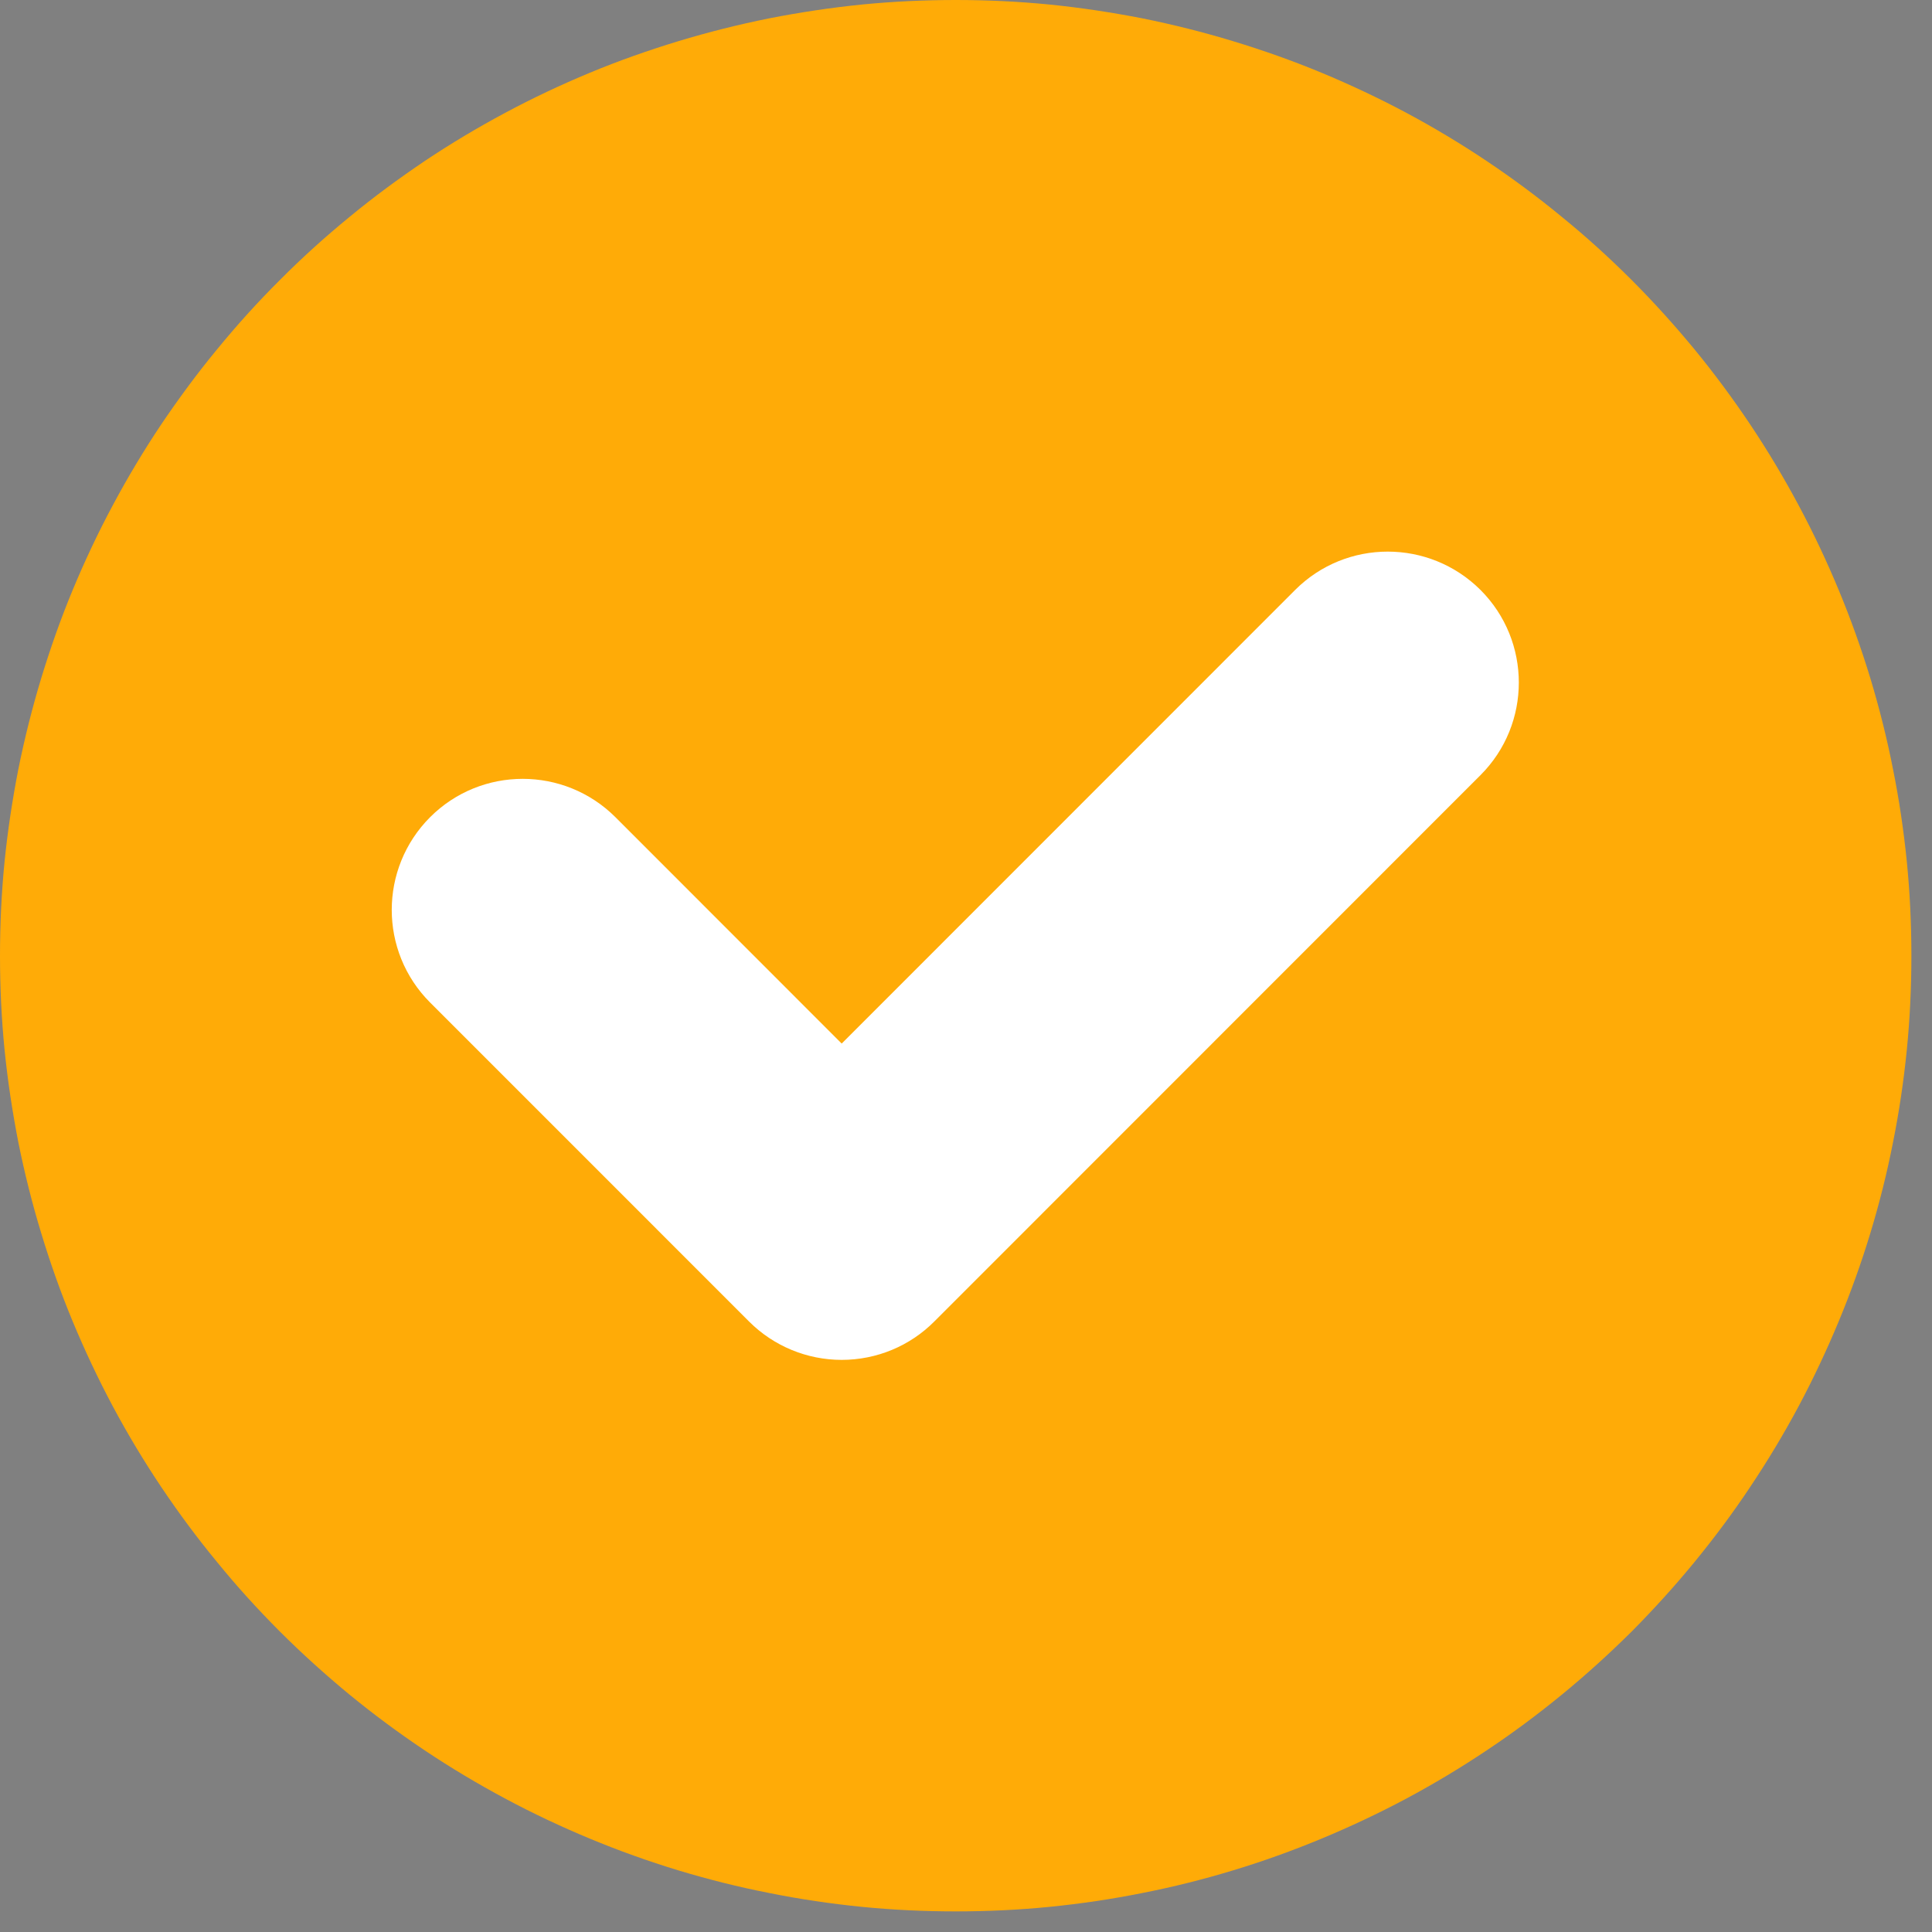 <svg xmlns="http://www.w3.org/2000/svg" xmlns:xlink="http://www.w3.org/1999/xlink" width="62" zoomAndPan="magnify" viewBox="0 0 46.5 46.5" height="62" preserveAspectRatio="xMidYMid meet" version="1.0"><rect x="0" y="0" width="46.5" height="46.5" fill="#808080" stroke="none"/><defs><g/><clipPath id="d7dbd1dbe3"><path d="M 0 0 L 46.004 0 L 46.004 46.004 L 0 46.004 Z M 0 0 " clip-rule="nonzero"/></clipPath></defs><g fill="#000000" fill-opacity="1"><g transform="translate(7.172, 26.73)"><g><path d="M 0.609 -4.375 L 0.609 -4.438 L 1.391 -4.438 C 1.898 -4.438 2.156 -4.43 2.156 -4.422 C 2.156 -4.41 2.207 -4.312 2.312 -4.125 C 2.469 -3.82 2.664 -3.43 2.906 -2.953 C 3.145 -2.484 3.414 -1.914 3.719 -1.25 C 3.801 -1.07 3.863 -0.938 3.906 -0.844 C 3.945 -0.758 3.973 -0.711 3.984 -0.703 L 4.016 -0.641 L 4 -2.531 L 4 -4.438 L 5.203 -4.438 L 5.203 -2.797 C 5.191 -2.141 5.188 -1.598 5.188 -1.172 C 5.188 -0.742 5.188 -0.438 5.188 -0.25 L 5.172 0.688 L 5.125 0.703 C 5.102 0.703 4.863 0.703 4.406 0.703 C 4.176 0.703 4 0.703 3.875 0.703 C 3.758 0.703 3.703 0.695 3.703 0.688 C 3.691 0.688 3.66 0.645 3.609 0.562 C 3.566 0.477 3.508 0.375 3.438 0.25 C 3.375 0.133 3.305 0.008 3.234 -0.125 C 3.172 -0.27 3.102 -0.406 3.031 -0.531 C 2.969 -0.664 2.91 -0.781 2.859 -0.875 C 2.816 -0.969 2.785 -1.031 2.766 -1.062 C 2.617 -1.352 2.469 -1.656 2.312 -1.969 C 2.164 -2.289 2.02 -2.625 1.875 -2.969 L 1.703 -3.359 L 1.703 -2.234 C 1.703 -2.203 1.703 -2.113 1.703 -1.969 C 1.703 -1.82 1.707 -1.609 1.719 -1.328 C 1.719 -1.055 1.719 -0.828 1.719 -0.641 C 1.719 -0.453 1.719 -0.312 1.719 -0.219 L 1.734 0.688 L 1.641 0.703 C 1.609 0.703 1.547 0.703 1.453 0.703 C 1.359 0.703 1.234 0.703 1.078 0.703 C 0.766 0.703 0.598 0.695 0.578 0.688 C 0.555 0.676 0.551 0.457 0.562 0.031 C 0.562 -0.344 0.562 -0.723 0.562 -1.109 C 0.57 -1.492 0.578 -1.883 0.578 -2.281 C 0.586 -3.445 0.598 -4.062 0.609 -4.125 C 0.609 -4.207 0.609 -4.266 0.609 -4.297 C 0.609 -4.336 0.609 -4.363 0.609 -4.375 Z M 0.609 -4.375 "/></g></g></g><g fill="#000000" fill-opacity="1"><g transform="translate(12.928, 26.73)"><g><path d="M 2.641 -1.078 C 2.453 -1.086 2.281 -1.082 2.125 -1.062 C 1.969 -1.051 1.828 -1.02 1.703 -0.969 C 1.578 -0.926 1.484 -0.863 1.422 -0.781 C 1.359 -0.707 1.336 -0.629 1.359 -0.547 C 1.367 -0.473 1.395 -0.414 1.438 -0.375 C 1.477 -0.332 1.52 -0.301 1.562 -0.281 C 1.613 -0.258 1.672 -0.242 1.734 -0.234 C 1.797 -0.223 1.859 -0.219 1.922 -0.219 C 2.117 -0.219 2.344 -0.281 2.594 -0.406 L 2.734 -0.469 L 2.734 -1.078 Z M 2.125 -3.172 C 2.281 -3.172 2.445 -3.16 2.625 -3.141 C 2.801 -3.117 2.961 -3.078 3.109 -3.016 C 3.266 -2.953 3.398 -2.863 3.516 -2.75 C 3.629 -2.633 3.707 -2.484 3.75 -2.297 C 3.758 -2.234 3.766 -1.555 3.766 -0.266 L 3.766 0.703 L 2.734 0.703 L 2.734 0.5 C 2.734 0.395 2.727 0.336 2.719 0.328 C 2.719 0.316 2.68 0.344 2.609 0.406 C 2.453 0.508 2.297 0.586 2.141 0.641 C 1.984 0.703 1.812 0.734 1.625 0.734 C 1.477 0.734 1.332 0.711 1.188 0.672 C 1.051 0.629 0.926 0.57 0.812 0.5 C 0.695 0.426 0.598 0.332 0.516 0.219 C 0.441 0.102 0.391 -0.031 0.359 -0.188 C 0.336 -0.25 0.328 -0.332 0.328 -0.438 C 0.328 -0.551 0.332 -0.641 0.344 -0.703 C 0.438 -1.086 0.691 -1.363 1.109 -1.531 C 1.523 -1.695 1.988 -1.773 2.5 -1.766 L 2.734 -1.766 L 2.719 -1.906 C 2.707 -2.094 2.656 -2.223 2.562 -2.297 C 2.477 -2.379 2.348 -2.422 2.172 -2.422 C 1.691 -2.422 1.18 -2.297 0.641 -2.047 C 0.547 -2.004 0.492 -1.984 0.484 -1.984 C 0.473 -1.973 0.469 -2.008 0.469 -2.094 C 0.469 -2.176 0.469 -2.266 0.469 -2.359 C 0.469 -2.461 0.469 -2.555 0.469 -2.641 C 0.477 -2.723 0.484 -2.758 0.484 -2.75 C 0.492 -2.77 0.562 -2.805 0.688 -2.859 C 0.906 -2.953 1.133 -3.023 1.375 -3.078 C 1.625 -3.141 1.875 -3.172 2.125 -3.172 Z M 2.125 -3.172 "/></g></g></g><g fill="#000000" fill-opacity="1"><g transform="translate(17.077, 26.73)"><g><path d="M 0.891 -4 L 0.906 -4.172 L 1.938 -4.172 L 1.938 -3.188 C 1.938 -3.164 2.098 -3.156 2.422 -3.156 L 2.891 -3.156 L 2.875 -2.703 L 2.875 -2.25 L 2.406 -2.25 C 2.094 -2.25 1.938 -2.242 1.938 -2.234 L 1.922 -1.594 C 1.93 -1.383 1.938 -1.219 1.938 -1.094 C 1.938 -0.969 1.938 -0.883 1.938 -0.844 C 1.938 -0.758 1.941 -0.703 1.953 -0.672 C 1.984 -0.586 2.051 -0.531 2.156 -0.5 C 2.258 -0.477 2.41 -0.461 2.609 -0.453 L 2.875 -0.453 L 2.875 0.094 C 2.875 0.438 2.867 0.633 2.859 0.688 L 2.859 0.734 L 2.75 0.734 C 2.613 0.734 2.473 0.727 2.328 0.719 C 2.191 0.719 2.055 0.703 1.922 0.672 C 1.785 0.641 1.656 0.594 1.531 0.531 C 1.414 0.477 1.305 0.398 1.203 0.297 C 1.098 0.18 1.02 0.062 0.969 -0.062 C 0.914 -0.188 0.883 -0.32 0.875 -0.469 C 0.875 -0.52 0.867 -0.625 0.859 -0.781 C 0.859 -0.945 0.859 -1.172 0.859 -1.453 L 0.859 -2.234 L 0.109 -2.234 L 0.109 -2.438 C 0.109 -2.457 0.109 -2.488 0.109 -2.531 C 0.109 -2.57 0.109 -2.613 0.109 -2.656 C 0.109 -2.707 0.109 -2.754 0.109 -2.797 C 0.109 -2.836 0.109 -2.867 0.109 -2.891 L 0.109 -3.141 C 0.117 -3.148 0.25 -3.156 0.5 -3.156 L 0.891 -3.156 L 0.891 -3.484 C 0.891 -3.598 0.891 -3.695 0.891 -3.781 C 0.891 -3.875 0.891 -3.945 0.891 -4 Z M 0.891 -4 "/></g></g></g><g fill="#000000" fill-opacity="1"><g transform="translate(20.201, 26.73)"><g><path d="M 0.422 -3.172 L 1.469 -3.172 L 1.469 0.703 L 0.422 0.703 Z M 0.422 -4.641 L 1.469 -4.641 L 1.469 -3.781 L 0.422 -3.781 Z M 0.422 -4.641 "/></g></g></g><g fill="#000000" fill-opacity="1"><g transform="translate(22.084, 26.73)"><g><path d="M 0.172 -3.156 C 0.172 -3.164 0.375 -3.172 0.781 -3.172 L 1.391 -3.156 L 1.484 -2.859 C 1.734 -2.047 1.926 -1.438 2.062 -1.031 C 2.207 -0.625 2.285 -0.422 2.297 -0.422 L 2.344 -0.516 C 2.445 -0.828 2.551 -1.141 2.656 -1.453 C 2.758 -1.773 2.863 -2.098 2.969 -2.422 C 2.969 -2.43 2.984 -2.492 3.016 -2.609 C 3.055 -2.723 3.113 -2.891 3.188 -3.109 L 3.203 -3.172 L 4.422 -3.172 L 4.406 -3.156 C 4.363 -3.031 4.312 -2.891 4.25 -2.734 C 4.195 -2.578 4.133 -2.398 4.062 -2.203 C 4.039 -2.16 4.004 -2.066 3.953 -1.922 C 3.898 -1.773 3.828 -1.578 3.734 -1.328 C 3.672 -1.172 3.598 -0.977 3.516 -0.75 C 3.43 -0.531 3.332 -0.273 3.219 0.016 L 2.953 0.703 L 1.641 0.703 L 1.453 0.188 C 1.398 0.051 1.328 -0.129 1.234 -0.359 C 1.141 -0.598 1.031 -0.883 0.906 -1.219 C 0.414 -2.469 0.172 -3.113 0.172 -3.156 Z M 0.172 -3.156 "/></g></g></g><g fill="#000000" fill-opacity="1"><g transform="translate(26.683, 26.73)"><g><path d="M 2.328 -2.531 C 2.066 -2.531 1.848 -2.473 1.672 -2.359 C 1.492 -2.242 1.379 -2.055 1.328 -1.797 L 1.328 -1.766 L 2.906 -1.766 L 2.906 -1.906 C 2.895 -2.094 2.844 -2.242 2.75 -2.359 C 2.664 -2.473 2.523 -2.531 2.328 -2.531 Z M 1.891 -3.172 C 1.93 -3.172 1.988 -3.172 2.062 -3.172 C 2.133 -3.18 2.219 -3.18 2.312 -3.172 C 2.508 -3.172 2.695 -3.148 2.875 -3.109 C 3.062 -3.066 3.234 -3.004 3.391 -2.922 C 3.547 -2.836 3.676 -2.723 3.781 -2.578 C 3.895 -2.441 3.969 -2.266 4 -2.047 C 4 -1.973 4.004 -1.879 4.016 -1.766 C 4.023 -1.66 4.031 -1.531 4.031 -1.375 L 4.031 -1.016 L 1.328 -1.016 L 1.328 -0.953 C 1.348 -0.816 1.391 -0.707 1.453 -0.625 C 1.516 -0.539 1.586 -0.477 1.672 -0.438 C 1.766 -0.406 1.863 -0.383 1.969 -0.375 C 2.07 -0.363 2.18 -0.359 2.297 -0.359 C 2.516 -0.359 2.723 -0.375 2.922 -0.406 C 3.117 -0.438 3.316 -0.488 3.516 -0.562 C 3.598 -0.594 3.672 -0.617 3.734 -0.641 C 3.797 -0.672 3.848 -0.703 3.891 -0.734 C 3.91 -0.742 3.926 -0.75 3.938 -0.75 C 3.938 -0.75 3.941 -0.75 3.953 -0.75 C 3.953 -0.75 3.945 -0.711 3.938 -0.641 C 3.926 -0.578 3.91 -0.473 3.891 -0.328 C 3.867 -0.172 3.852 -0.047 3.844 0.047 C 3.832 0.141 3.828 0.203 3.828 0.234 L 3.812 0.375 L 3.703 0.422 C 3.473 0.523 3.242 0.598 3.016 0.641 C 2.785 0.691 2.551 0.719 2.312 0.719 C 2.062 0.719 1.82 0.691 1.594 0.641 C 1.375 0.598 1.176 0.52 1 0.406 C 0.82 0.301 0.672 0.16 0.547 -0.016 C 0.422 -0.203 0.336 -0.426 0.297 -0.688 C 0.285 -0.781 0.281 -0.973 0.281 -1.266 C 0.281 -1.555 0.285 -1.742 0.297 -1.828 C 0.336 -2.023 0.406 -2.203 0.5 -2.359 C 0.602 -2.523 0.723 -2.66 0.859 -2.766 C 1.004 -2.879 1.16 -2.969 1.328 -3.031 C 1.504 -3.102 1.691 -3.148 1.891 -3.172 Z M 1.891 -3.172 "/></g></g></g><g fill="#000000" fill-opacity="1"><g transform="translate(30.985, 26.73)"><g><path d="M 1.453 -3.156 C 1.504 -3.156 1.602 -3.16 1.75 -3.172 C 1.906 -3.18 2.129 -3.188 2.422 -3.188 C 2.555 -3.188 2.695 -3.18 2.844 -3.172 C 2.988 -3.172 3.133 -3.164 3.281 -3.156 L 3.281 -2.312 C 3.27 -2.301 3.242 -2.301 3.203 -2.312 C 3.16 -2.32 3.102 -2.332 3.031 -2.344 C 2.645 -2.406 2.273 -2.438 1.922 -2.438 C 1.754 -2.438 1.629 -2.426 1.547 -2.406 C 1.41 -2.352 1.32 -2.285 1.281 -2.203 C 1.238 -2.129 1.242 -2.055 1.297 -1.984 C 1.348 -1.93 1.41 -1.895 1.484 -1.875 C 1.555 -1.844 1.75 -1.781 2.062 -1.688 C 2.27 -1.613 2.445 -1.551 2.594 -1.5 C 2.738 -1.457 2.852 -1.414 2.938 -1.375 C 3.27 -1.207 3.461 -0.992 3.516 -0.734 C 3.523 -0.703 3.531 -0.66 3.531 -0.609 C 3.539 -0.555 3.539 -0.5 3.531 -0.438 C 3.531 -0.383 3.523 -0.328 3.516 -0.266 C 3.516 -0.211 3.508 -0.164 3.5 -0.125 C 3.457 0.039 3.379 0.176 3.266 0.281 C 3.16 0.395 3.035 0.484 2.891 0.547 C 2.754 0.609 2.602 0.648 2.438 0.672 C 2.281 0.703 2.125 0.719 1.969 0.719 C 1.82 0.719 1.672 0.711 1.516 0.703 C 1.359 0.691 1.207 0.672 1.062 0.641 C 1.039 0.629 0.988 0.613 0.906 0.594 C 0.832 0.57 0.75 0.551 0.656 0.531 C 0.562 0.508 0.477 0.488 0.406 0.469 C 0.332 0.457 0.297 0.453 0.297 0.453 C 0.297 0.453 0.348 0.219 0.453 -0.25 L 0.484 -0.375 L 0.531 -0.375 C 0.531 -0.375 0.551 -0.367 0.594 -0.359 C 0.645 -0.348 0.688 -0.336 0.719 -0.328 C 0.875 -0.297 1.031 -0.27 1.188 -0.25 C 1.344 -0.227 1.5 -0.219 1.656 -0.219 C 1.969 -0.227 2.18 -0.27 2.297 -0.344 C 2.422 -0.414 2.461 -0.508 2.422 -0.625 C 2.41 -0.664 2.395 -0.703 2.375 -0.734 C 2.352 -0.766 2.316 -0.789 2.266 -0.812 C 2.223 -0.832 2.164 -0.852 2.094 -0.875 C 2.031 -0.895 1.945 -0.914 1.844 -0.938 C 1.656 -0.988 1.488 -1.031 1.344 -1.062 C 1.207 -1.102 1.086 -1.145 0.984 -1.188 C 0.785 -1.258 0.633 -1.352 0.531 -1.469 C 0.457 -1.539 0.398 -1.625 0.359 -1.719 C 0.316 -1.812 0.289 -1.906 0.281 -2 C 0.27 -2.102 0.281 -2.203 0.312 -2.297 C 0.344 -2.398 0.383 -2.5 0.438 -2.594 C 0.551 -2.758 0.695 -2.883 0.875 -2.969 C 1.062 -3.051 1.254 -3.113 1.453 -3.156 Z M 1.453 -3.156 "/></g></g></g><g clip-path="url(#d7dbd1dbe3)"><path fill="#ffab07" d="M 46.004 23.004 C 46.004 23.758 45.969 24.508 45.895 25.258 C 45.82 26.008 45.711 26.75 45.562 27.492 C 45.418 28.23 45.234 28.961 45.016 29.68 C 44.797 30.402 44.543 31.109 44.254 31.805 C 43.965 32.5 43.645 33.18 43.289 33.848 C 42.934 34.512 42.547 35.156 42.129 35.781 C 41.711 36.41 41.262 37.012 40.785 37.594 C 40.305 38.18 39.801 38.734 39.27 39.27 C 38.734 39.801 38.18 40.305 37.594 40.785 C 37.012 41.262 36.41 41.711 35.781 42.129 C 35.156 42.547 34.512 42.934 33.848 43.289 C 33.18 43.645 32.5 43.965 31.805 44.254 C 31.109 44.543 30.402 44.797 29.68 45.016 C 28.961 45.234 28.23 45.418 27.492 45.562 C 26.75 45.711 26.008 45.82 25.258 45.895 C 24.508 45.969 23.758 46.004 23.004 46.004 C 22.25 46.004 21.496 45.969 20.746 45.895 C 20 45.82 19.254 45.711 18.516 45.562 C 17.777 45.418 17.047 45.234 16.324 45.016 C 15.605 44.797 14.895 44.543 14.199 44.254 C 13.504 43.965 12.824 43.645 12.16 43.289 C 11.496 42.934 10.848 42.547 10.223 42.129 C 9.598 41.711 8.992 41.262 8.41 40.785 C 7.828 40.305 7.27 39.801 6.738 39.27 C 6.203 38.734 5.699 38.18 5.223 37.594 C 4.742 37.012 4.297 36.41 3.875 35.781 C 3.457 35.156 3.07 34.512 2.715 33.848 C 2.359 33.18 2.039 32.5 1.75 31.805 C 1.461 31.109 1.211 30.402 0.992 29.68 C 0.773 28.961 0.59 28.23 0.441 27.492 C 0.297 26.75 0.184 26.008 0.109 25.258 C 0.035 24.508 0 23.758 0 23.004 C 0 22.25 0.035 21.496 0.109 20.746 C 0.184 20 0.297 19.254 0.441 18.516 C 0.59 17.777 0.773 17.047 0.992 16.324 C 1.211 15.605 1.461 14.895 1.75 14.199 C 2.039 13.504 2.359 12.824 2.715 12.16 C 3.07 11.496 3.457 10.848 3.875 10.223 C 4.297 9.598 4.742 8.992 5.223 8.41 C 5.699 7.828 6.203 7.27 6.738 6.738 C 7.27 6.203 7.828 5.699 8.41 5.223 C 8.992 4.742 9.598 4.297 10.223 3.875 C 10.848 3.457 11.496 3.07 12.16 2.715 C 12.824 2.359 13.504 2.039 14.199 1.75 C 14.895 1.461 15.605 1.211 16.324 0.992 C 17.047 0.773 17.777 0.59 18.516 0.441 C 19.254 0.297 20 0.184 20.746 0.109 C 21.496 0.035 22.25 0 23.004 0 C 23.758 0 24.508 0.035 25.258 0.109 C 26.008 0.184 26.75 0.297 27.492 0.441 C 28.23 0.59 28.961 0.773 29.68 0.992 C 30.402 1.211 31.109 1.461 31.805 1.75 C 32.5 2.039 33.18 2.359 33.848 2.715 C 34.512 3.07 35.156 3.457 35.781 3.875 C 36.41 4.297 37.012 4.742 37.594 5.223 C 38.18 5.699 38.734 6.203 39.27 6.738 C 39.801 7.27 40.305 7.828 40.785 8.41 C 41.262 8.992 41.711 9.598 42.129 10.223 C 42.547 10.848 42.934 11.496 43.289 12.16 C 43.645 12.824 43.965 13.504 44.254 14.199 C 44.543 14.895 44.797 15.605 45.016 16.324 C 45.234 17.047 45.418 17.777 45.562 18.516 C 45.711 19.254 45.82 20 45.895 20.746 C 45.969 21.496 46.004 22.25 46.004 23.004 Z M 46.004 23.004 " fill-opacity="1" fill-rule="nonzero"/></g><path fill="#ffffff" d="M 35.633 18.656 C 36.863 17.426 36.863 15.43 35.633 14.199 C 34.398 12.969 32.402 12.969 31.172 14.199 L 20.258 25.117 L 14.812 19.668 C 13.578 18.438 11.582 18.438 10.352 19.668 C 9.121 20.902 9.121 22.898 10.352 24.129 L 18.031 31.809 C 18.621 32.398 19.422 32.73 20.258 32.73 C 21.098 32.73 21.898 32.398 22.488 31.805 Z M 35.633 18.656 " fill-opacity="1" fill-rule="nonzero"/></svg>